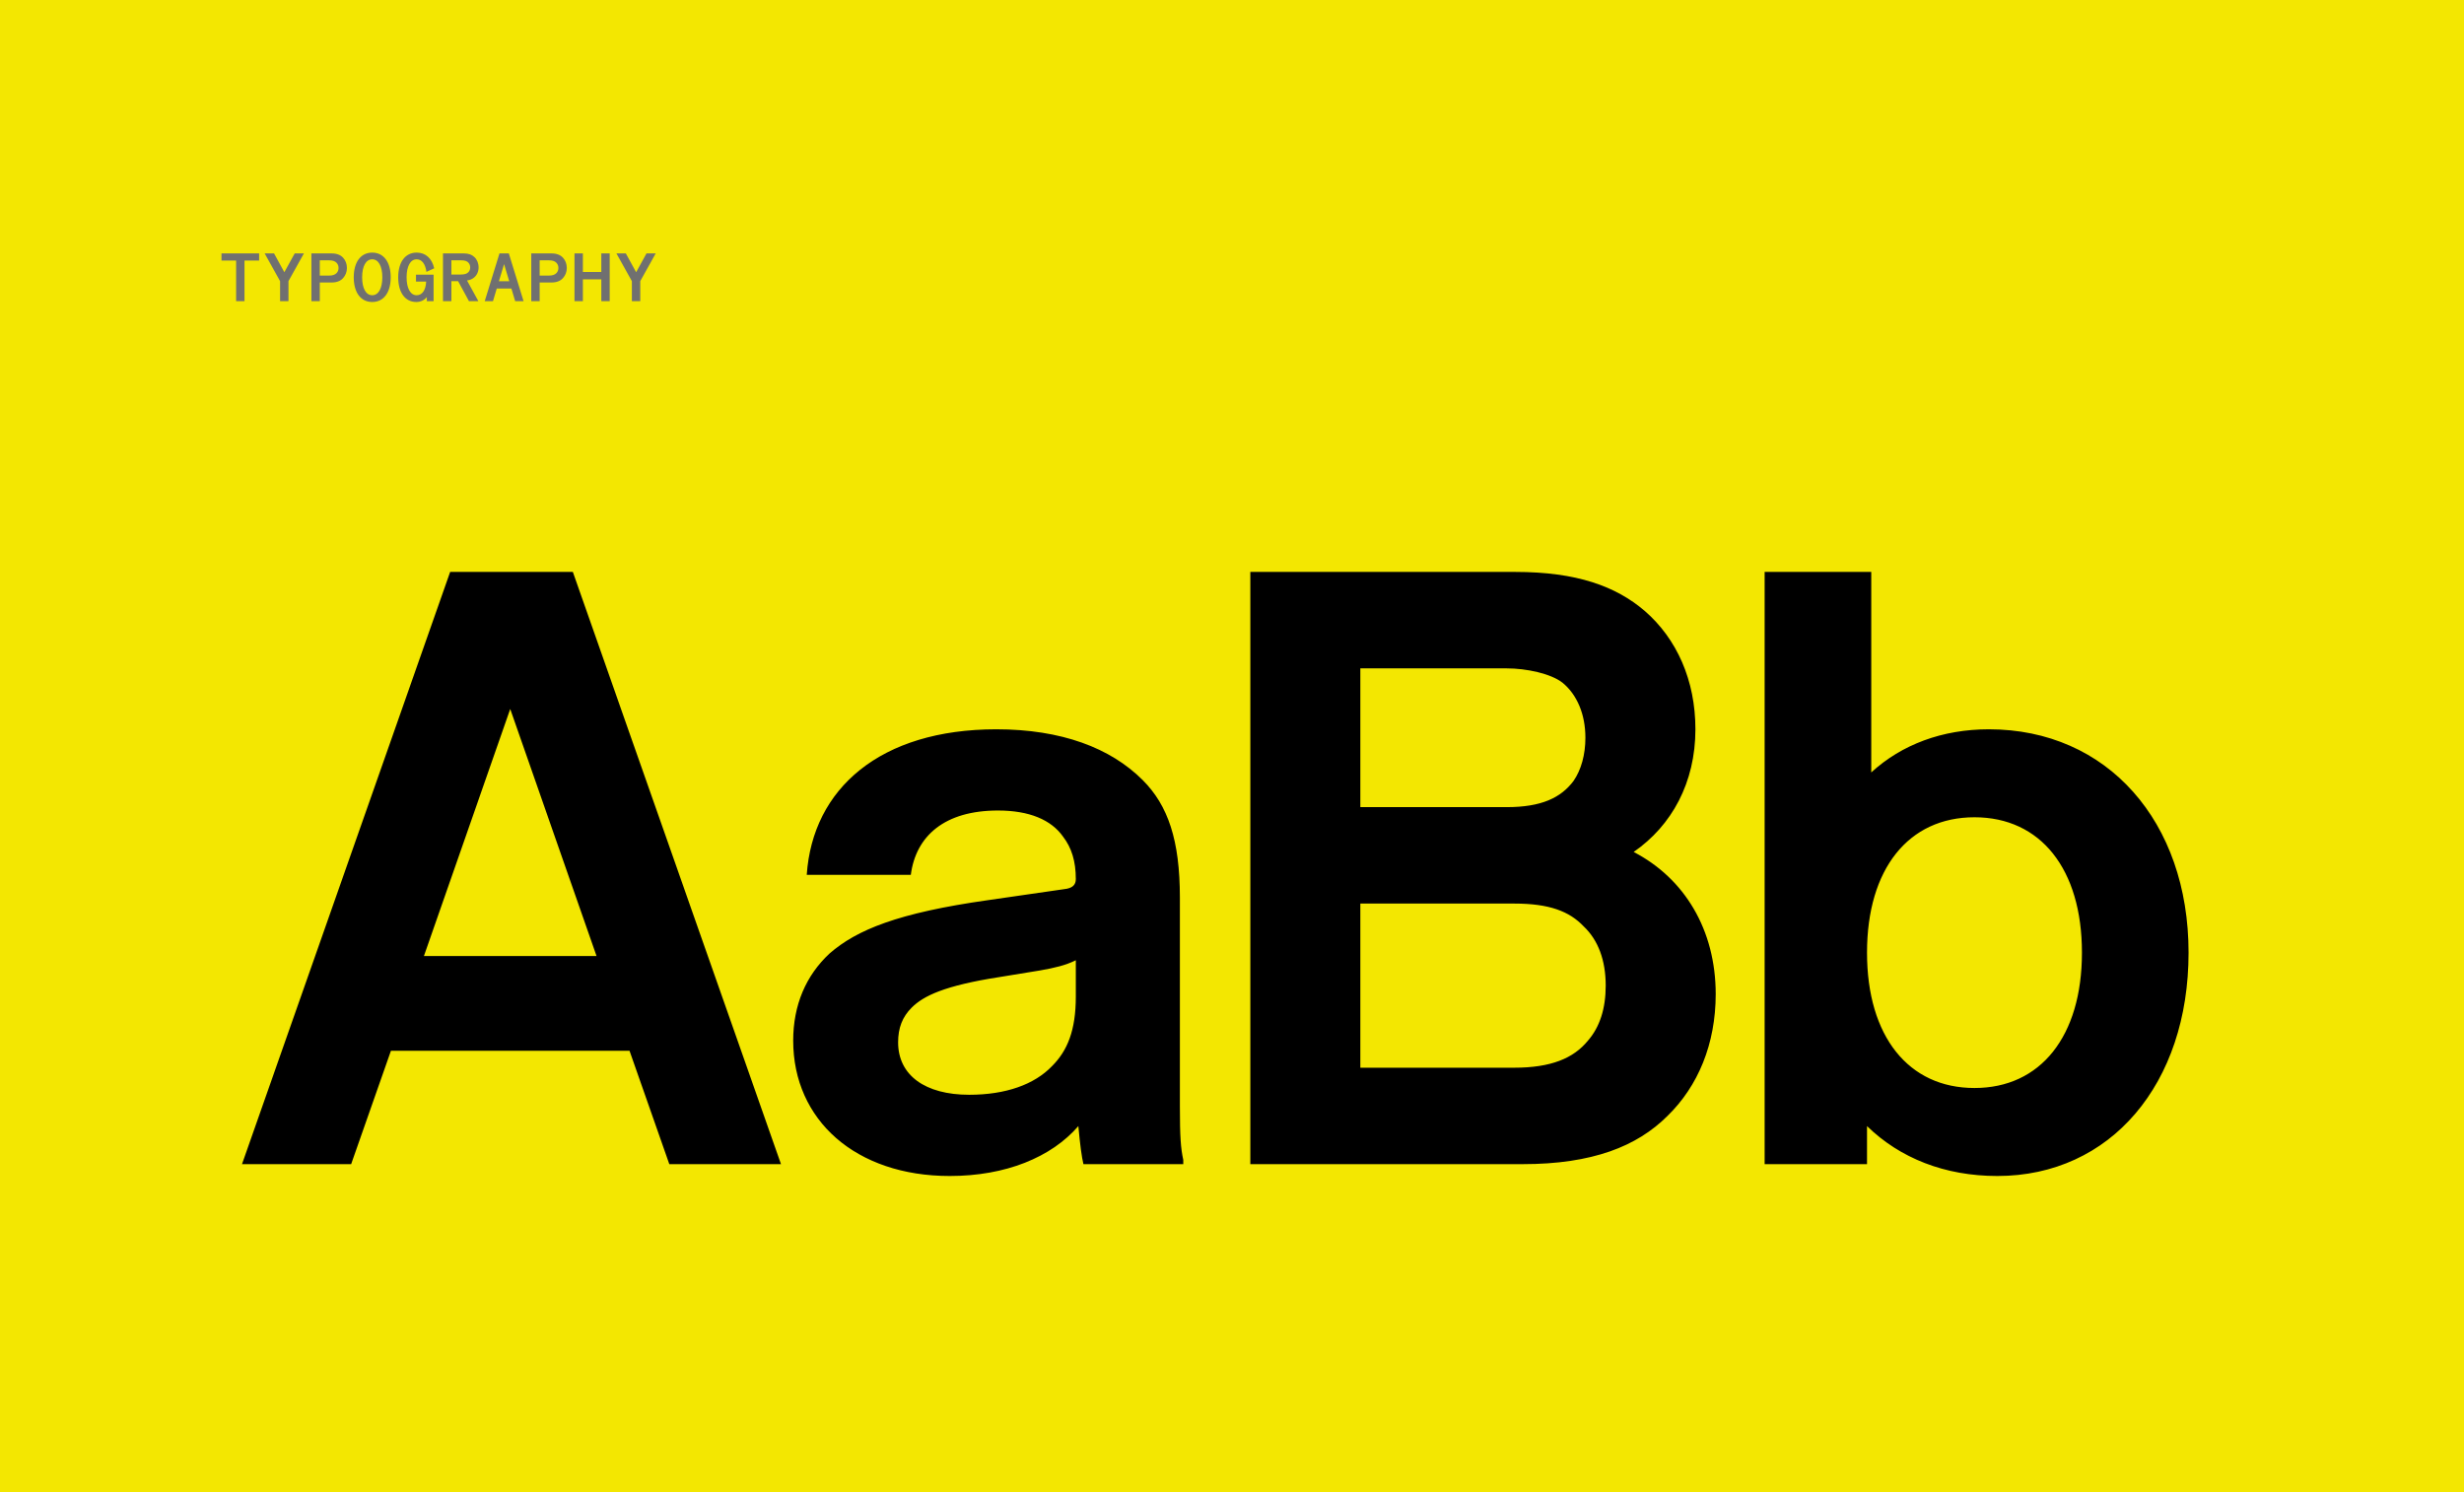 <svg width="728" height="441" viewBox="0 0 728 441" fill="none" xmlns="http://www.w3.org/2000/svg">
<rect width="728" height="441" fill="#F3E701"/>
<path d="M71.5 344L133 169H169.25L230.75 344H197.75L186 310.5H115.5L103.75 344H71.5ZM125.25 282.5H176.25L150.75 209.5L125.25 282.5ZM280.604 347.5C252.854 347.5 234.354 331 234.354 307.5C234.354 297 238.104 288.25 245.104 281.75C253.104 274.75 265.354 269.75 291.854 266L314.354 262.75C316.854 262.5 317.854 261.5 317.854 259.75C317.854 254.5 316.604 250.5 314.104 247.25C310.604 242.25 304.104 239.5 294.854 239.5C279.104 239.5 270.604 247 269.104 258.5H238.354C240.104 233 260.104 215.5 294.354 215.5C313.604 215.5 328.104 221 337.604 230.5C345.104 238 348.604 248.25 348.604 265.25V327C348.604 336 348.854 339.25 349.604 342.75V344H320.104C319.604 342 319.104 338.25 318.604 332.75C310.604 342 297.104 347.5 280.604 347.5ZM265.354 308C265.354 317.75 273.354 323.5 286.354 323.5C297.104 323.5 305.604 320.5 310.854 315C315.354 310.5 317.854 304.5 317.854 294.5V283.75C314.854 285.25 311.604 286 307.354 286.75L295.104 288.75C279.104 291.25 272.854 294.25 269.354 297.75C266.604 300.5 265.354 303.75 265.354 308ZM369.416 344V169H447.666C465.916 169 477.416 173.25 485.916 180.5C495.416 188.75 500.916 201 500.916 215.5C500.916 231.25 493.916 244 482.666 251.75C497.666 259.5 506.916 274.75 506.916 293.75C506.916 308.5 501.666 321 492.666 329.75C483.666 338.75 470.416 344 449.916 344H369.416ZM447.416 315.5C458.166 315.5 464.916 312.75 469.166 307.5C472.666 303.5 474.416 298 474.416 291.25C474.416 283.75 472.166 277.75 467.916 273.75C463.666 269.25 457.666 267 447.416 267H401.916V315.5H447.416ZM445.166 238.5C455.416 238.5 461.166 235.75 464.916 230.75C467.166 227.5 468.416 223 468.416 218C468.416 211 465.916 205.25 461.666 201.75C458.166 199 450.916 197.5 445.166 197.5H401.916V238.5H445.166ZM551.619 344H521.369V169H552.869V228.25C561.869 220 573.869 215.5 587.619 215.5C622.619 215.5 646.619 242.75 646.619 281.5C646.619 320.25 623.619 347.5 590.119 347.5C574.619 347.5 561.369 342.25 551.619 332.75V344ZM583.369 321.5C602.869 321.5 615.119 306.25 615.119 281.5C615.119 256.75 602.869 241.5 583.369 241.5C563.869 241.5 551.619 256.75 551.619 281.5C551.619 306.25 563.869 321.5 583.369 321.5Z" fill="black"/>
<path d="M69.76 89V77H65.44V74.88H76.56V77H72.24V89H69.76ZM82.752 89V83.08L78.192 74.88H80.972L84.012 80.44L87.072 74.88H89.792L85.232 83.08V89H82.752ZM92.004 89V74.88H97.964C99.564 74.88 100.644 75.36 101.384 76.16C102.084 76.92 102.504 77.98 102.504 79.18C102.504 80.36 102.084 81.38 101.404 82.14C100.664 82.98 99.584 83.48 97.964 83.48H94.484V89H92.004ZM97.204 81.44C98.344 81.44 99.004 81.16 99.464 80.68C99.804 80.3 100.024 79.78 100.024 79.18C100.024 78.56 99.804 78.04 99.444 77.66C98.984 77.18 98.344 76.92 97.204 76.92H94.484V81.44H97.204ZM109.977 89.24C106.577 89.24 104.517 86.42 104.517 81.94C104.517 77.46 106.577 74.64 109.977 74.64C113.377 74.64 115.437 77.46 115.437 81.94C115.437 86.42 113.377 89.24 109.977 89.24ZM109.977 87.24C111.837 87.24 112.957 85.2 112.957 81.94C112.957 78.68 111.837 76.62 109.977 76.62C108.117 76.62 106.997 78.68 106.997 81.94C106.997 85.2 108.117 87.24 109.977 87.24ZM123.009 89.24C119.669 89.24 117.649 86.42 117.649 81.94C117.649 77.46 119.709 74.64 123.109 74.64C125.789 74.64 127.629 76.38 128.289 79.28L125.989 80.34C125.689 78.02 124.649 76.62 123.109 76.62C121.249 76.62 120.129 78.68 120.129 81.94C120.129 85.2 121.249 87.24 123.109 87.24C124.769 87.24 125.809 85.7 125.909 83.2H122.909V81.16H128.109V89H126.109V87.78C125.349 88.72 124.289 89.24 123.009 89.24ZM130.881 89V74.88H137.021C138.501 74.88 139.461 75.28 140.161 75.96C140.941 76.68 141.401 77.78 141.401 79.02C141.401 80.28 140.881 81.38 140.001 82.06C139.481 82.48 138.861 82.76 137.981 82.88L141.341 89H138.561L135.341 83.08H133.361V89H130.881ZM136.261 81.12C137.341 81.12 137.961 80.86 138.381 80.44C138.721 80.08 138.921 79.58 138.921 79.02C138.921 78.38 138.681 77.88 138.281 77.5C137.881 77.14 137.301 76.92 136.261 76.92H133.361V81.12H136.261ZM143.213 89L147.573 74.88H150.333L154.693 89H152.213L151.093 85.26H146.773L145.653 89H143.213ZM147.413 83.1H150.453L148.933 78.04L147.413 83.1ZM156.965 89V74.88H162.925C164.525 74.88 165.605 75.36 166.345 76.16C167.045 76.92 167.465 77.98 167.465 79.18C167.465 80.36 167.045 81.38 166.365 82.14C165.625 82.98 164.545 83.48 162.925 83.48H159.445V89H156.965ZM162.165 81.44C163.305 81.44 163.965 81.16 164.425 80.68C164.765 80.3 164.985 79.78 164.985 79.18C164.985 78.56 164.765 78.04 164.405 77.66C163.945 77.18 163.305 76.92 162.165 76.92H159.445V81.44H162.165ZM169.738 89V74.88H172.218V80.38H177.658V74.88H180.138V89H177.658V82.54H172.218V89H169.738ZM186.69 89V83.08L182.13 74.88H184.91L187.95 80.44L191.01 74.88H193.73L189.17 83.08V89H186.69Z" fill="#707070"/>
</svg>
